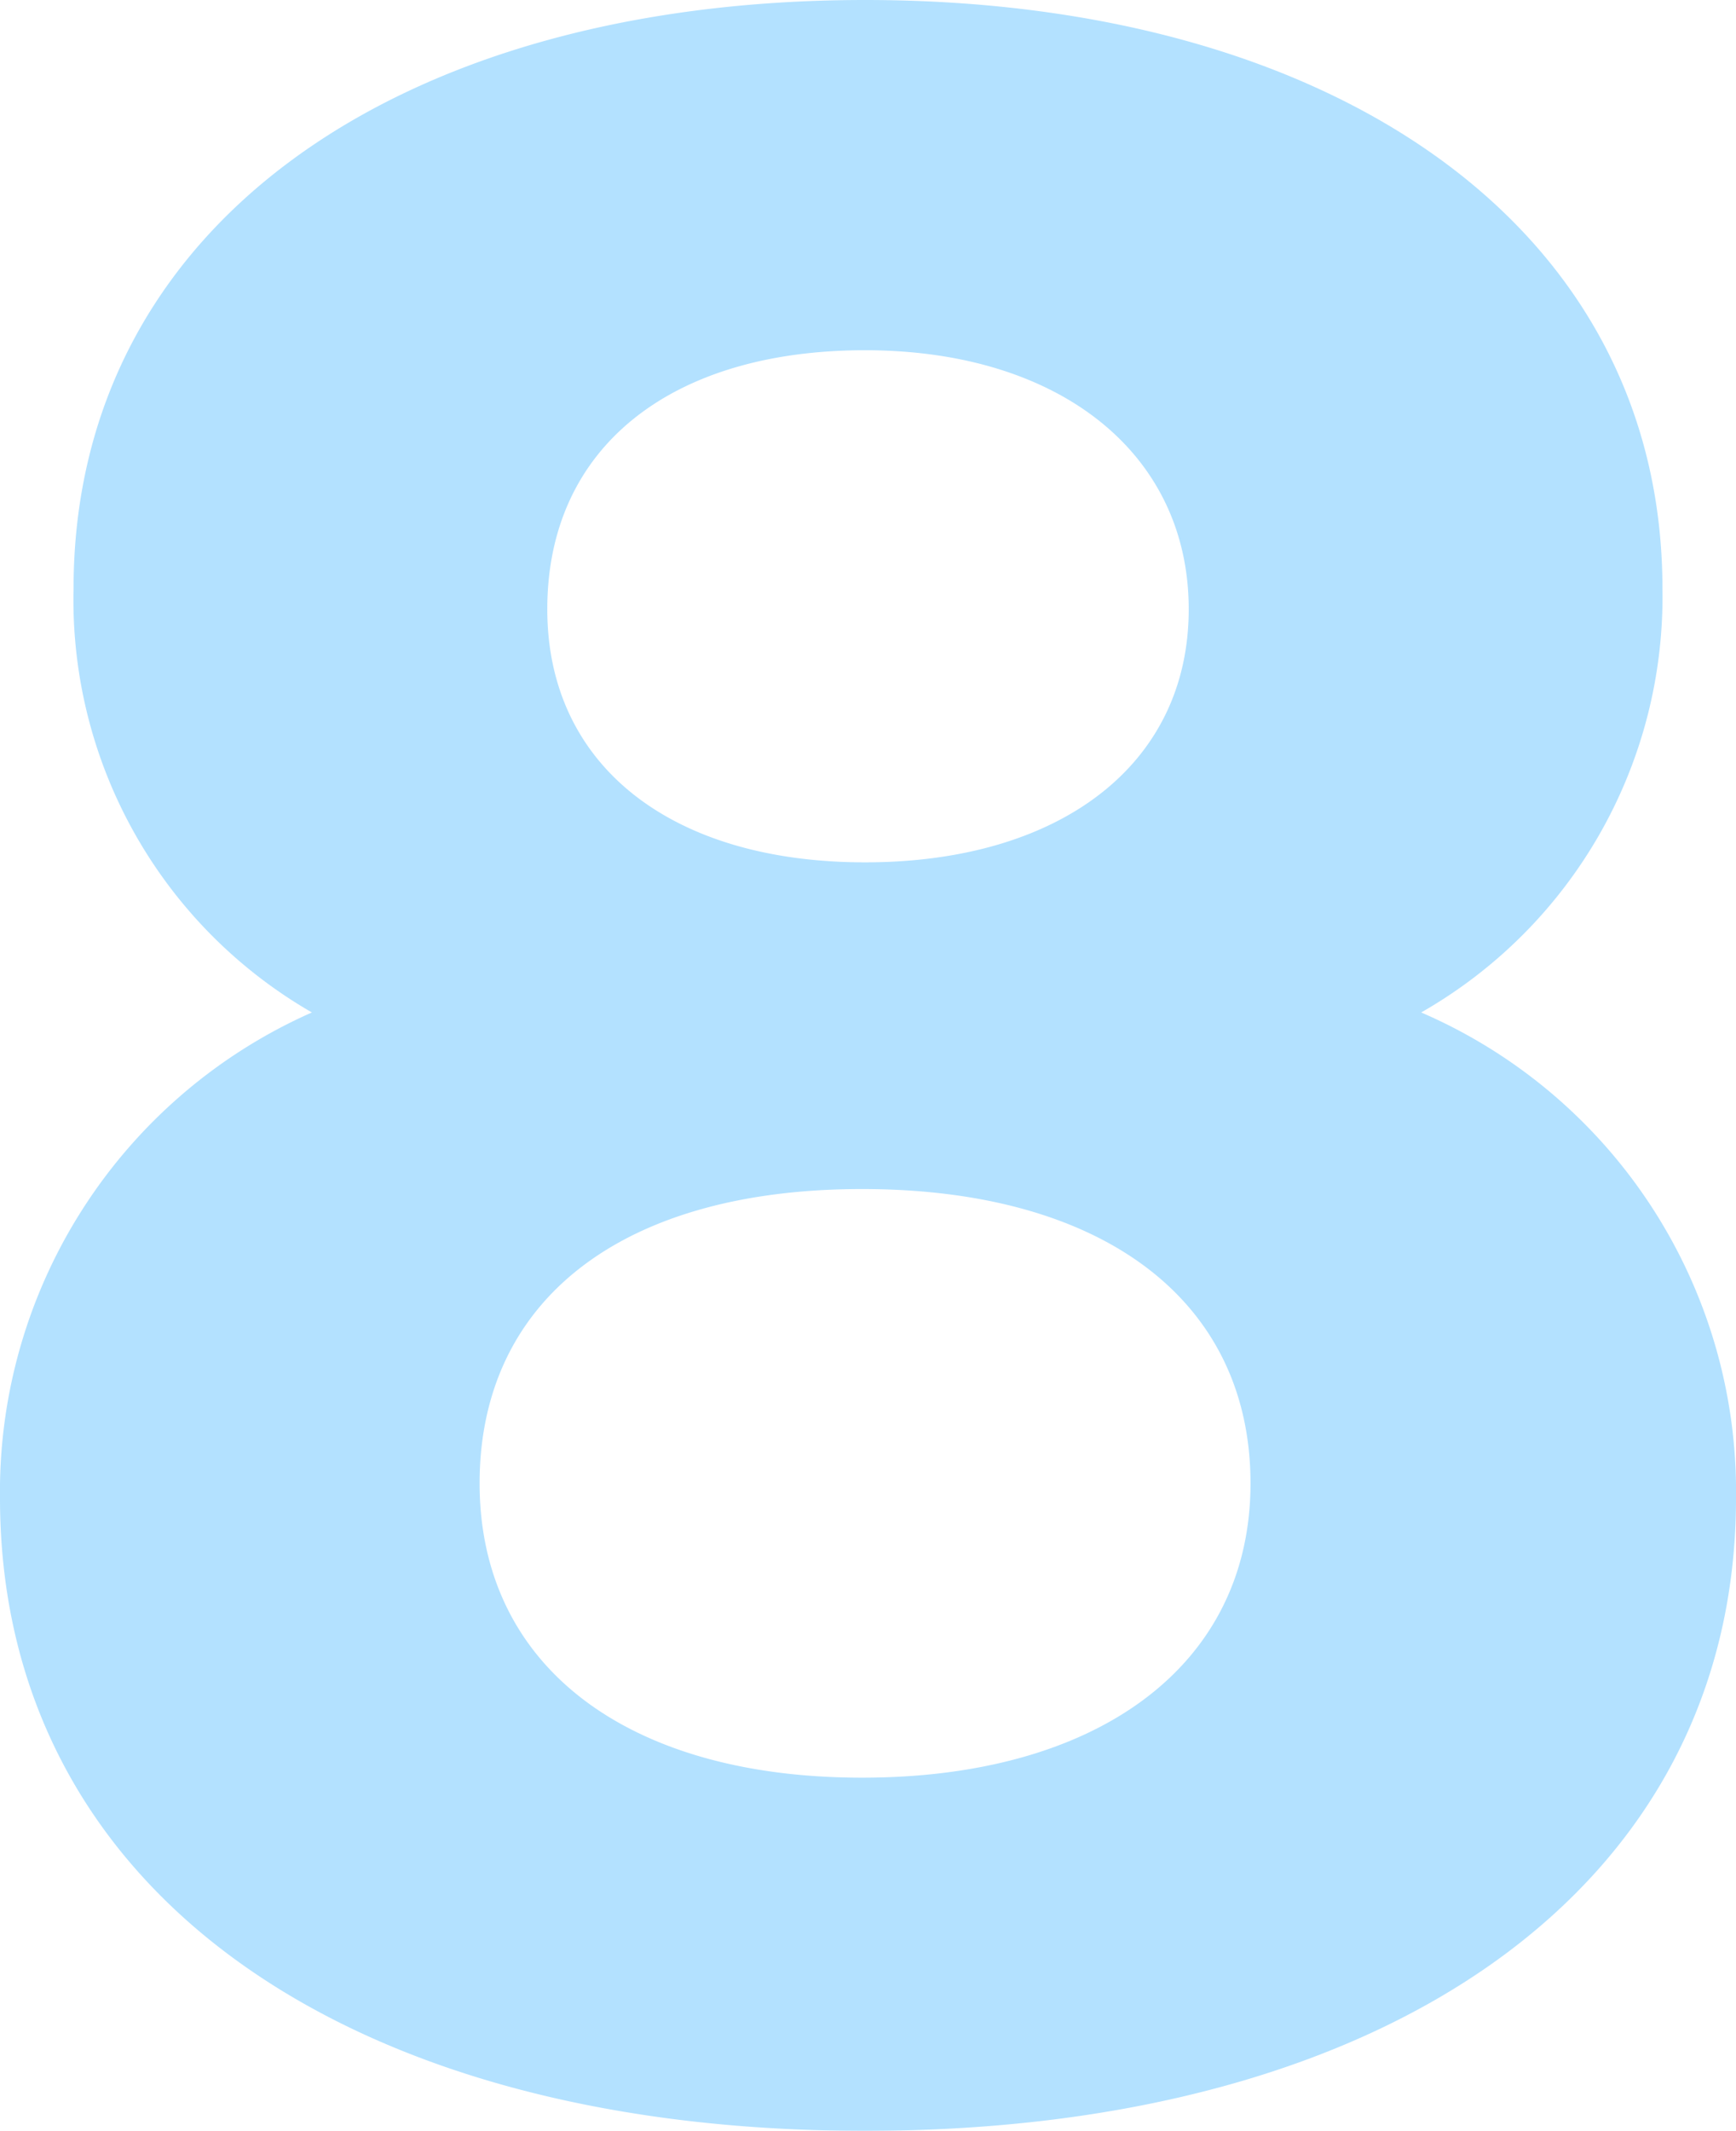 <svg id="レイヤー_1" data-name="レイヤー 1" xmlns="http://www.w3.org/2000/svg" width="23.6" height="28.96" viewBox="0 0 23.6 28.96">
  <g style="opacity: 0.6">
    <path d="M23.6,20.36c0,5.28-4.72,8.6-11.84,8.6S0,25.64,0,20.36a7.12,7.12,0,0,1,4.24-6.6A6.47,6.47,0,0,1,1,8C1,3.08,5.4,0,11.76,0S22.6,3.08,22.6,8a6.5,6.5,0,0,1-3.28,5.76A7.09,7.09,0,0,1,23.6,20.36ZM17,20.16c0-2.48-2-4-5.28-4s-5.2,1.52-5.2,4,2,4,5.2,4S17,22.64,17,20.16ZM7.44,8.28c0,2.12,1.68,3.44,4.32,3.44s4.4-1.32,4.4-3.44-1.76-3.52-4.4-3.52S7.44,6.08,7.44,8.28Z" style="fill: #80cdff"/>
  </g>
</svg>
